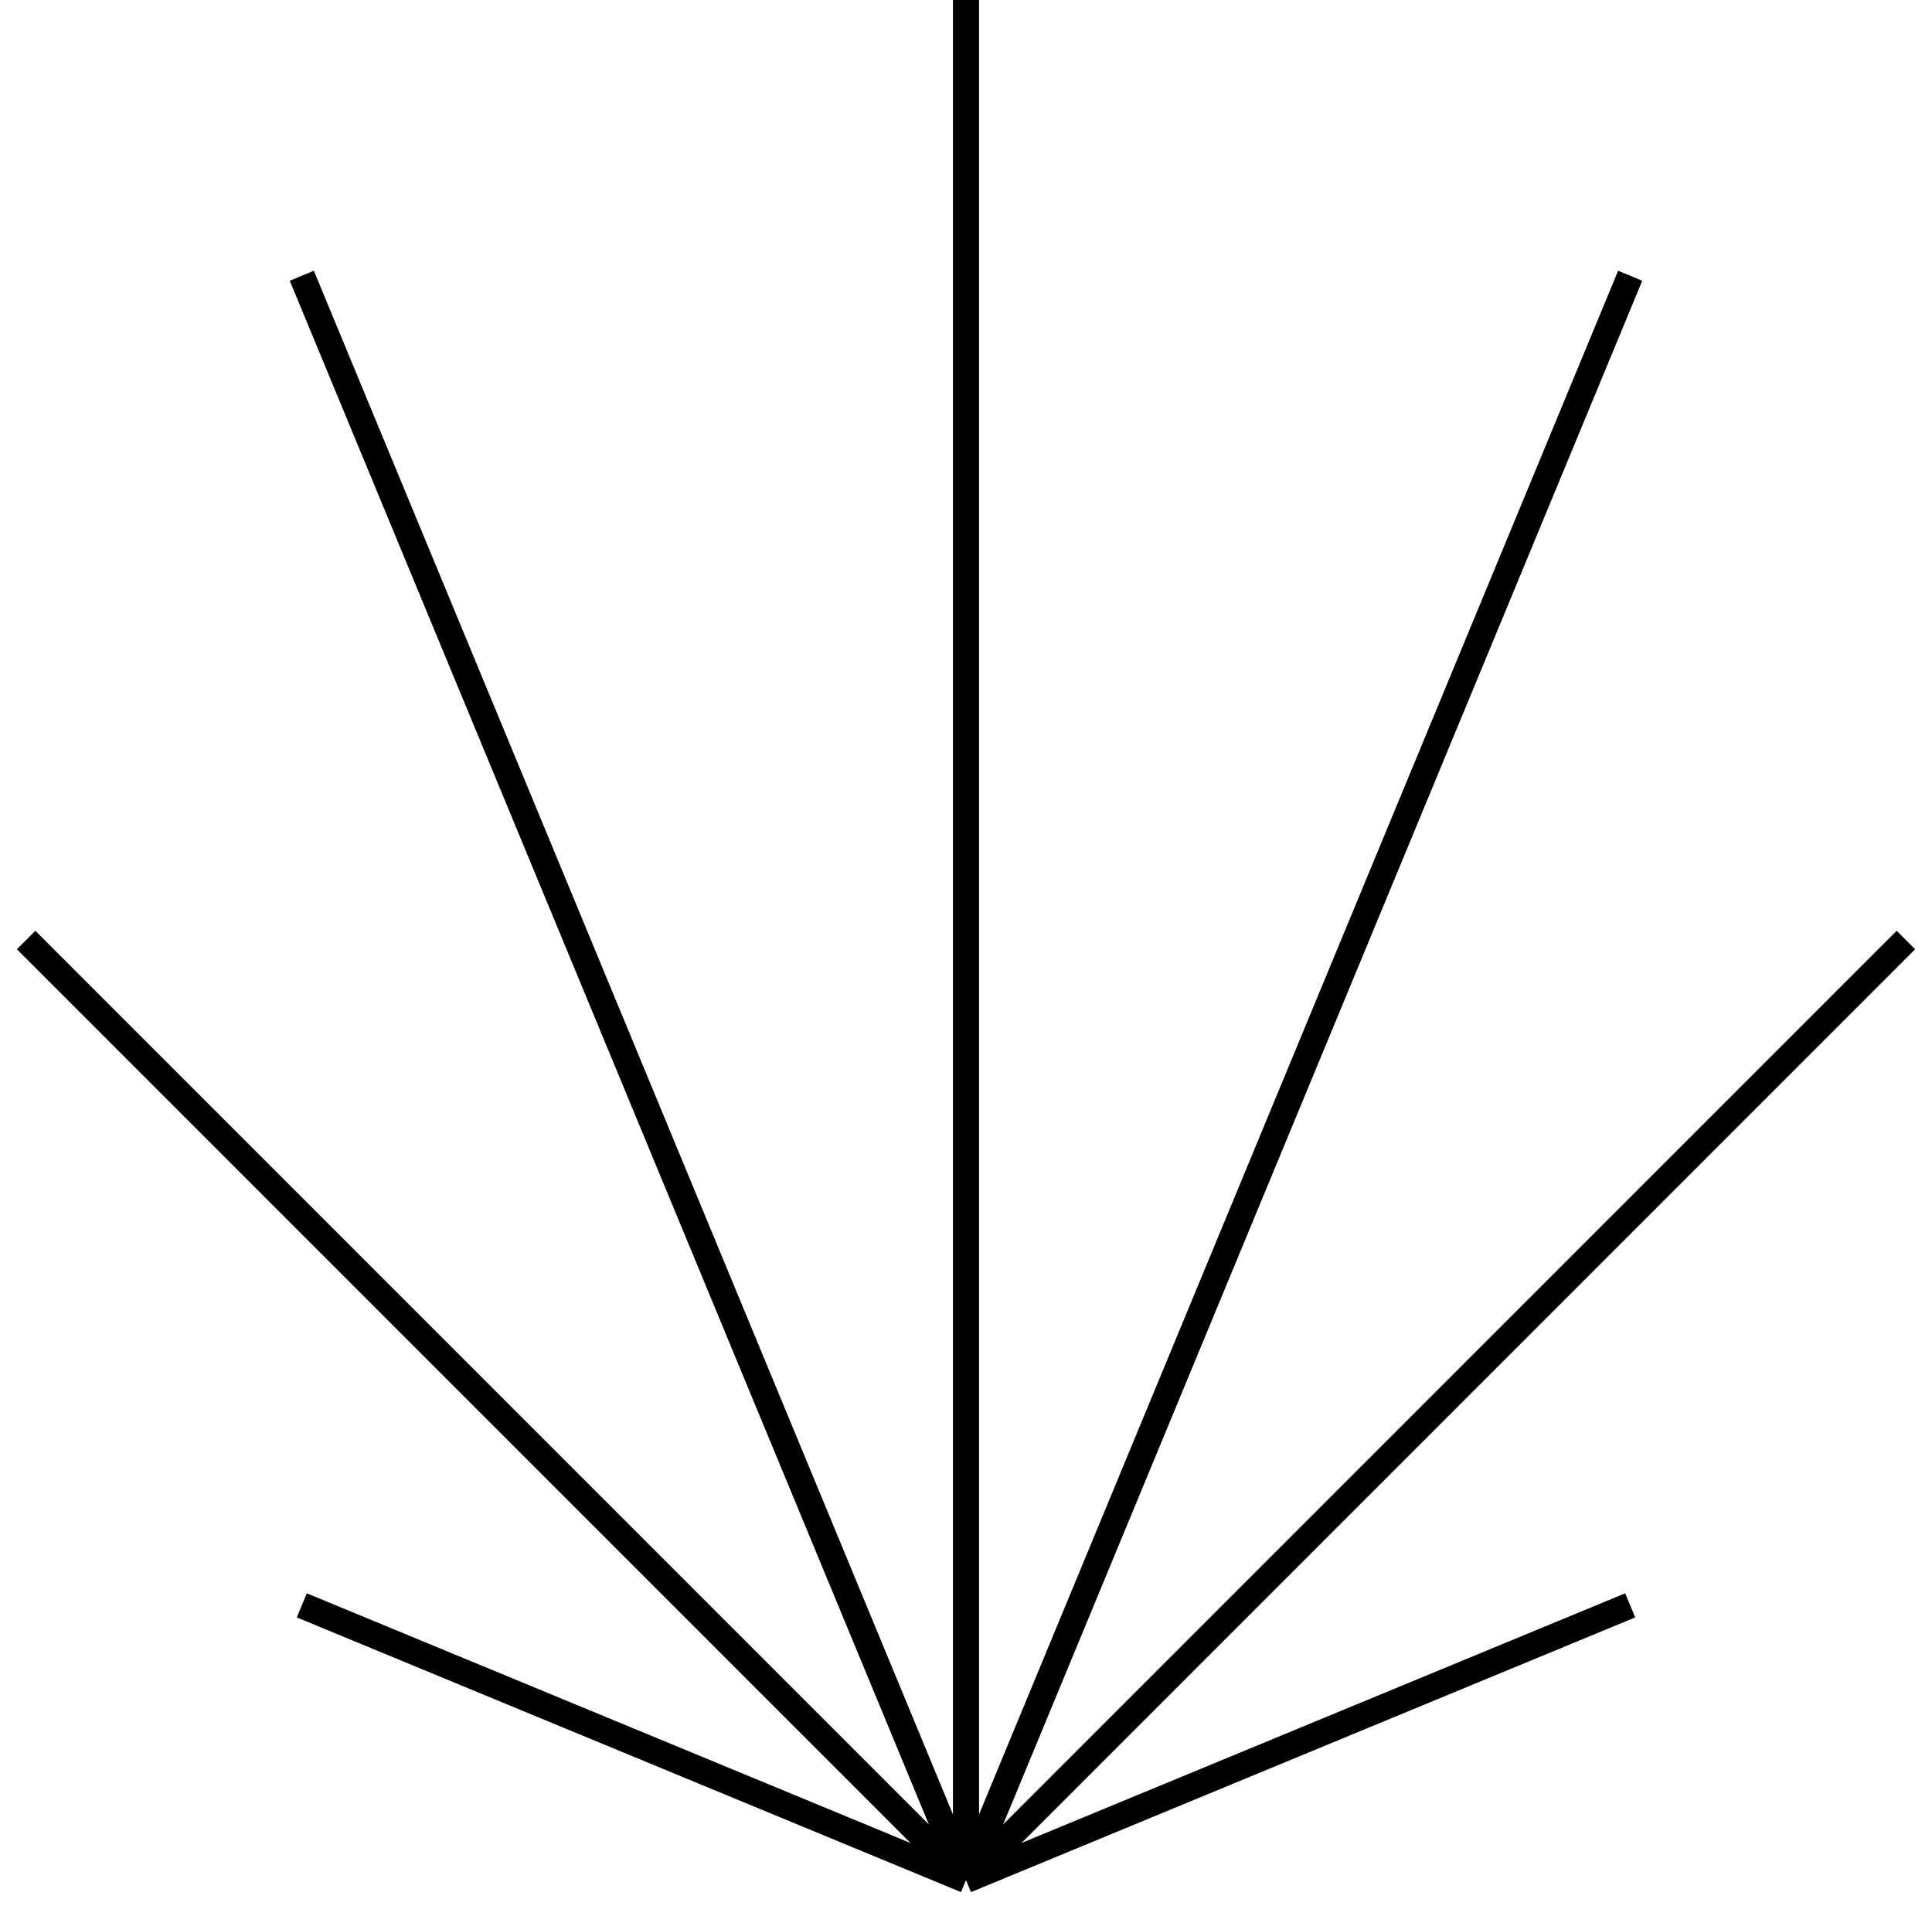 <svg width="74" height="73" viewBox="0 0 74 73" fill="none" xmlns="http://www.w3.org/2000/svg">
<path d="M37 72L62.44 61.48" stroke="black" stroke-miterlimit="10"/>
<path d="M73 36L37 72" stroke="black" stroke-miterlimit="10"/>
<path d="M62.44 10.56L37 72" stroke="black" stroke-miterlimit="10"/>
<path d="M37 0V72" stroke="black" stroke-miterlimit="10"/>
<path d="M11.56 10.56L37 72" stroke="black" stroke-miterlimit="10"/>
<path d="M1 36L37 72" stroke="black" stroke-miterlimit="10"/>
<path d="M11.56 61.48L37 72" stroke="black" stroke-miterlimit="10"/>
</svg>
